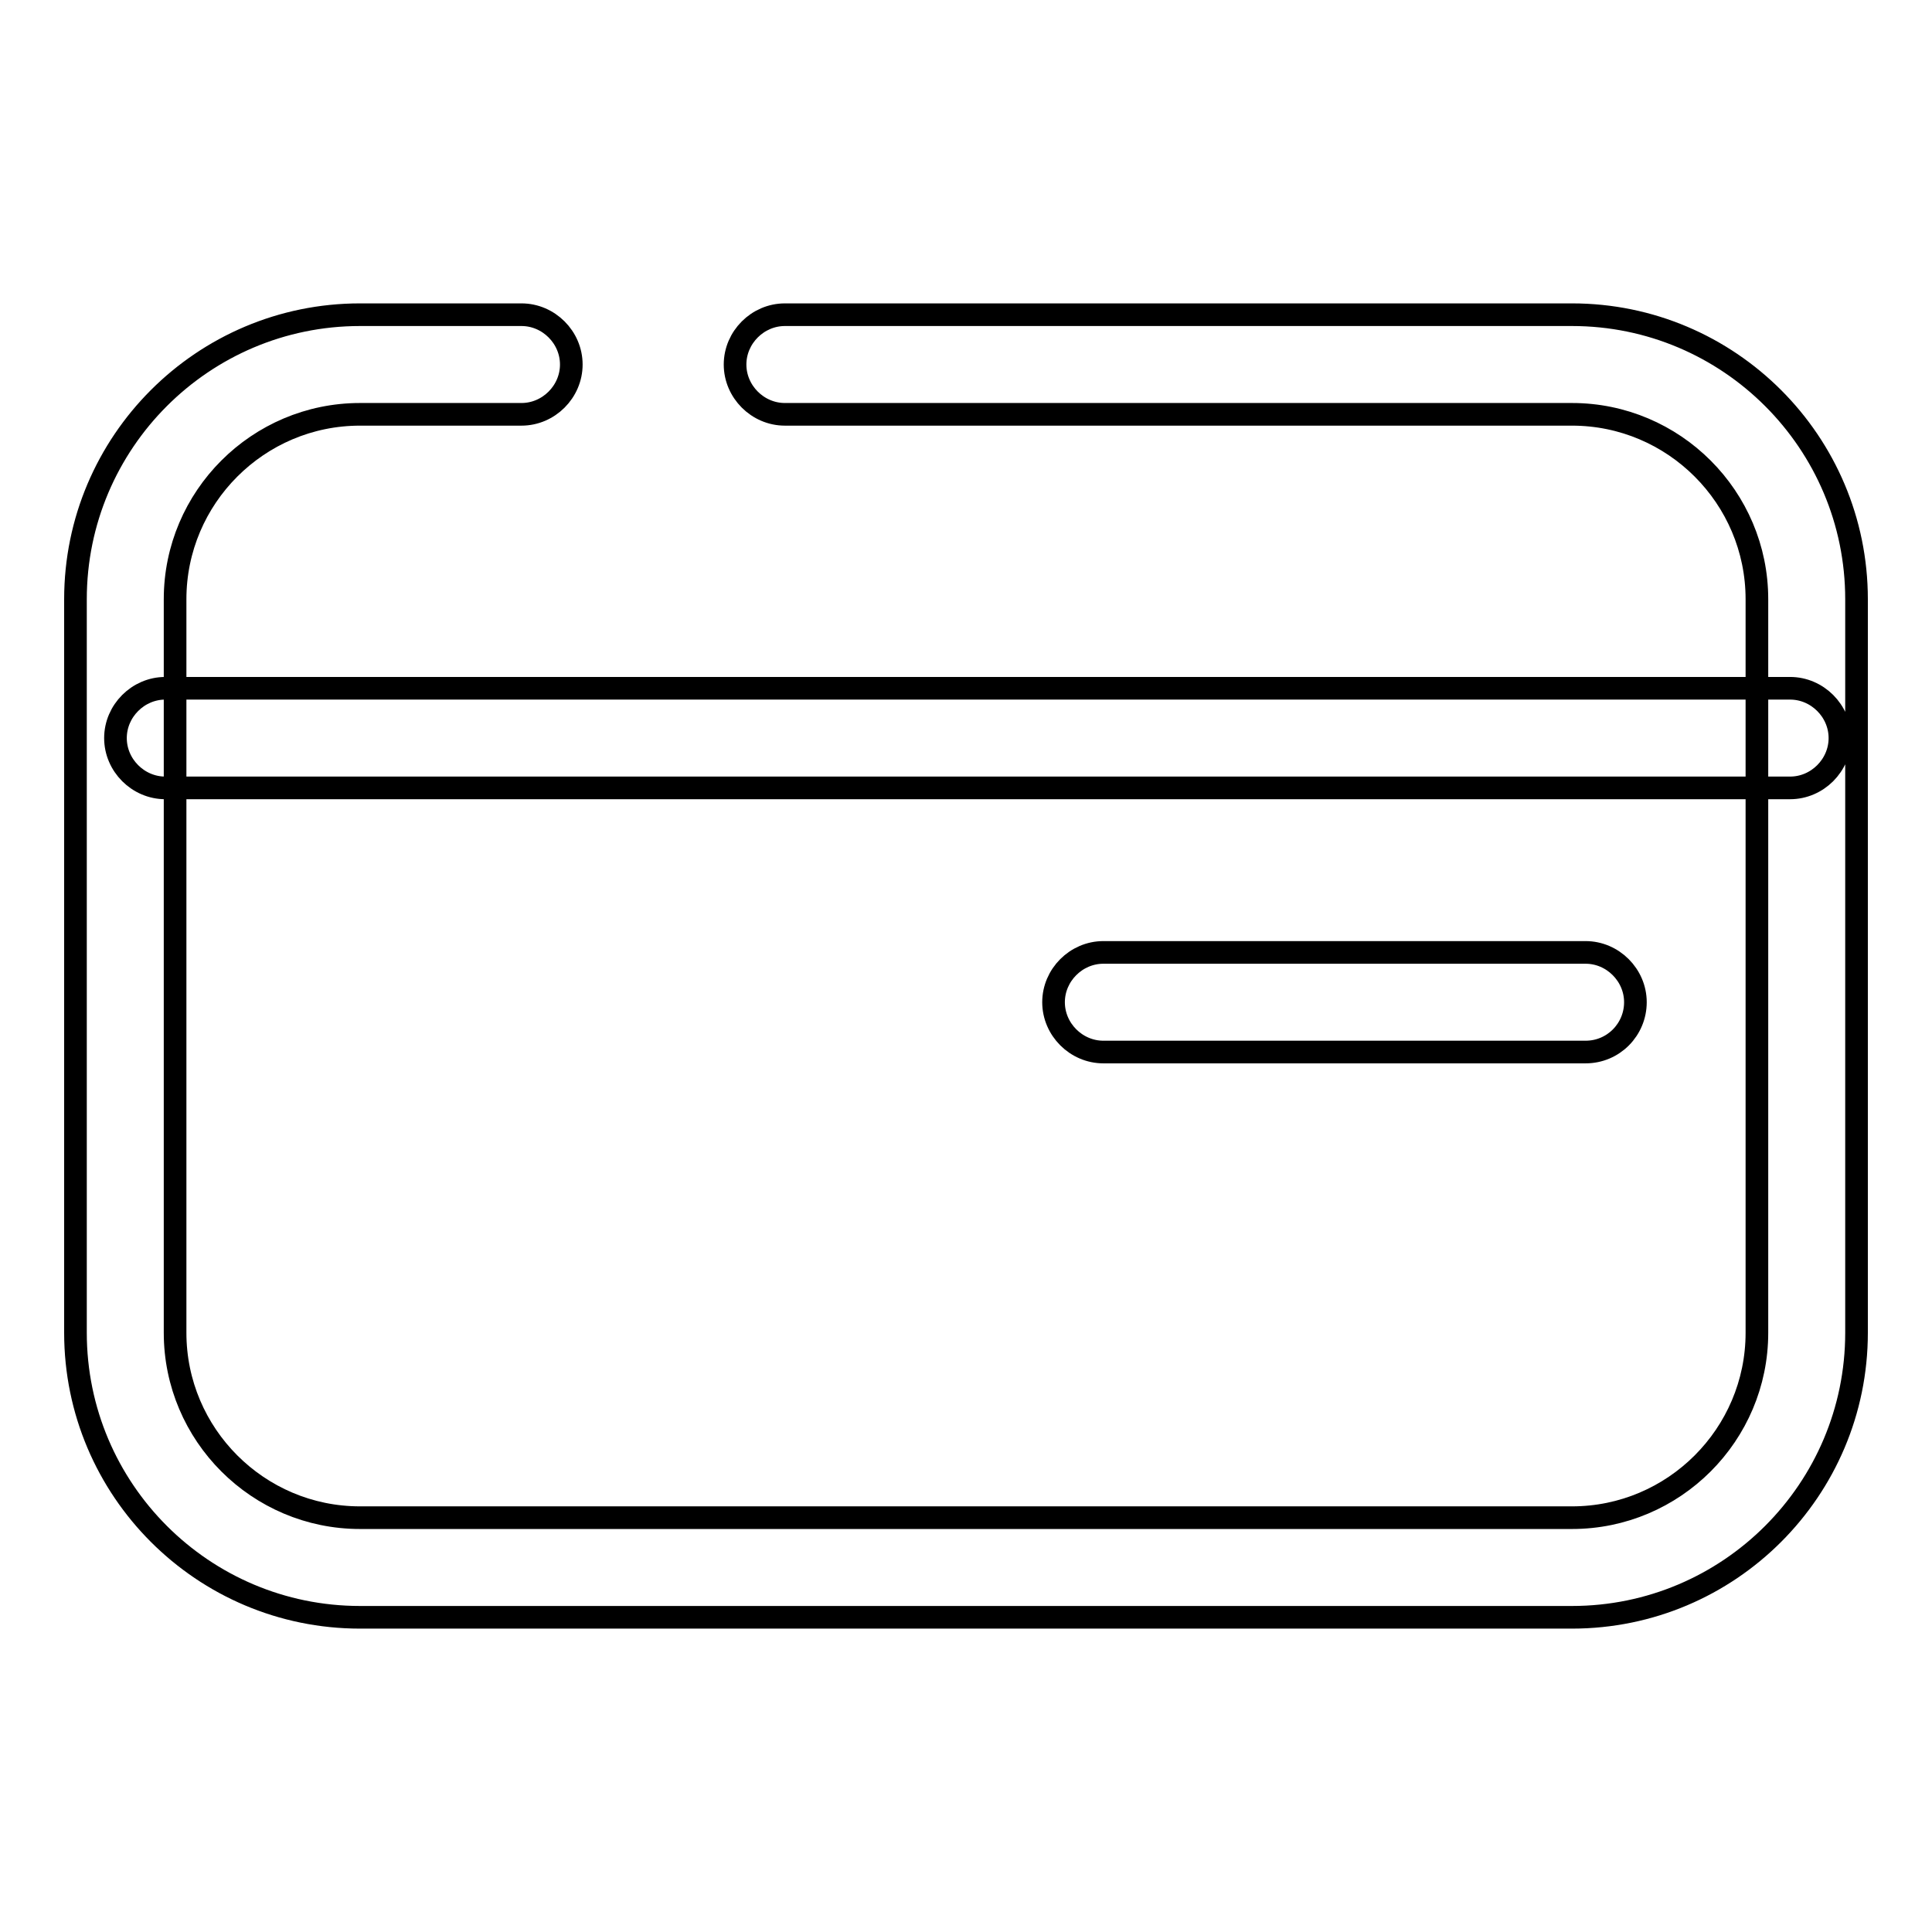 <?xml version="1.0" encoding="utf-8"?>
<!-- Svg Vector Icons : http://www.onlinewebfonts.com/icon -->
<!DOCTYPE svg PUBLIC "-//W3C//DTD SVG 1.1//EN" "http://www.w3.org/Graphics/SVG/1.1/DTD/svg11.dtd">
<svg version="1.1" xmlns="http://www.w3.org/2000/svg" xmlns:xlink="http://www.w3.org/1999/xlink" x="0px" y="0px" viewBox="0 0 256 256" enable-background="new 0 0 256 256" xml:space="preserve">
<g> <path stroke-width="3" fill-opacity="0" stroke="#000000"  d="M208.3,214.3H47.7c-20.8,0-37.7-16.9-37.7-37.7V79.4c0-20.8,16.9-37.7,37.7-37.7h21.4c3.6,0,6.6,3,6.6,6.6 c0,3.6-3,6.6-6.6,6.6H47.7c-13.5,0-24.5,11-24.5,24.5v97.2c0,13.5,11,24.5,24.5,24.5h160.6c13.5,0,24.5-11,24.5-24.5V79.4 c0-13.5-11-24.5-24.5-24.5H104c-3.6,0-6.6-3-6.6-6.6c0-3.6,3-6.6,6.6-6.6h104.3c20.8,0,37.7,16.9,37.7,37.7v97.2 C246,197.4,229.1,214.3,208.3,214.3L208.3,214.3z M237.2,104.4H21.9c-3.6,0-6.6-3-6.6-6.6c0-3.6,3-6.6,6.6-6.6h215.3 c3.6,0,6.6,3,6.6,6.6C243.8,101.4,240.8,104.4,237.2,104.4z M210.1,139.4h-63.9c-3.6,0-6.6-3-6.6-6.6s3-6.6,6.6-6.6h63.9 c3.6,0,6.6,3,6.6,6.6S213.8,139.4,210.1,139.4z"/></g>
</svg>